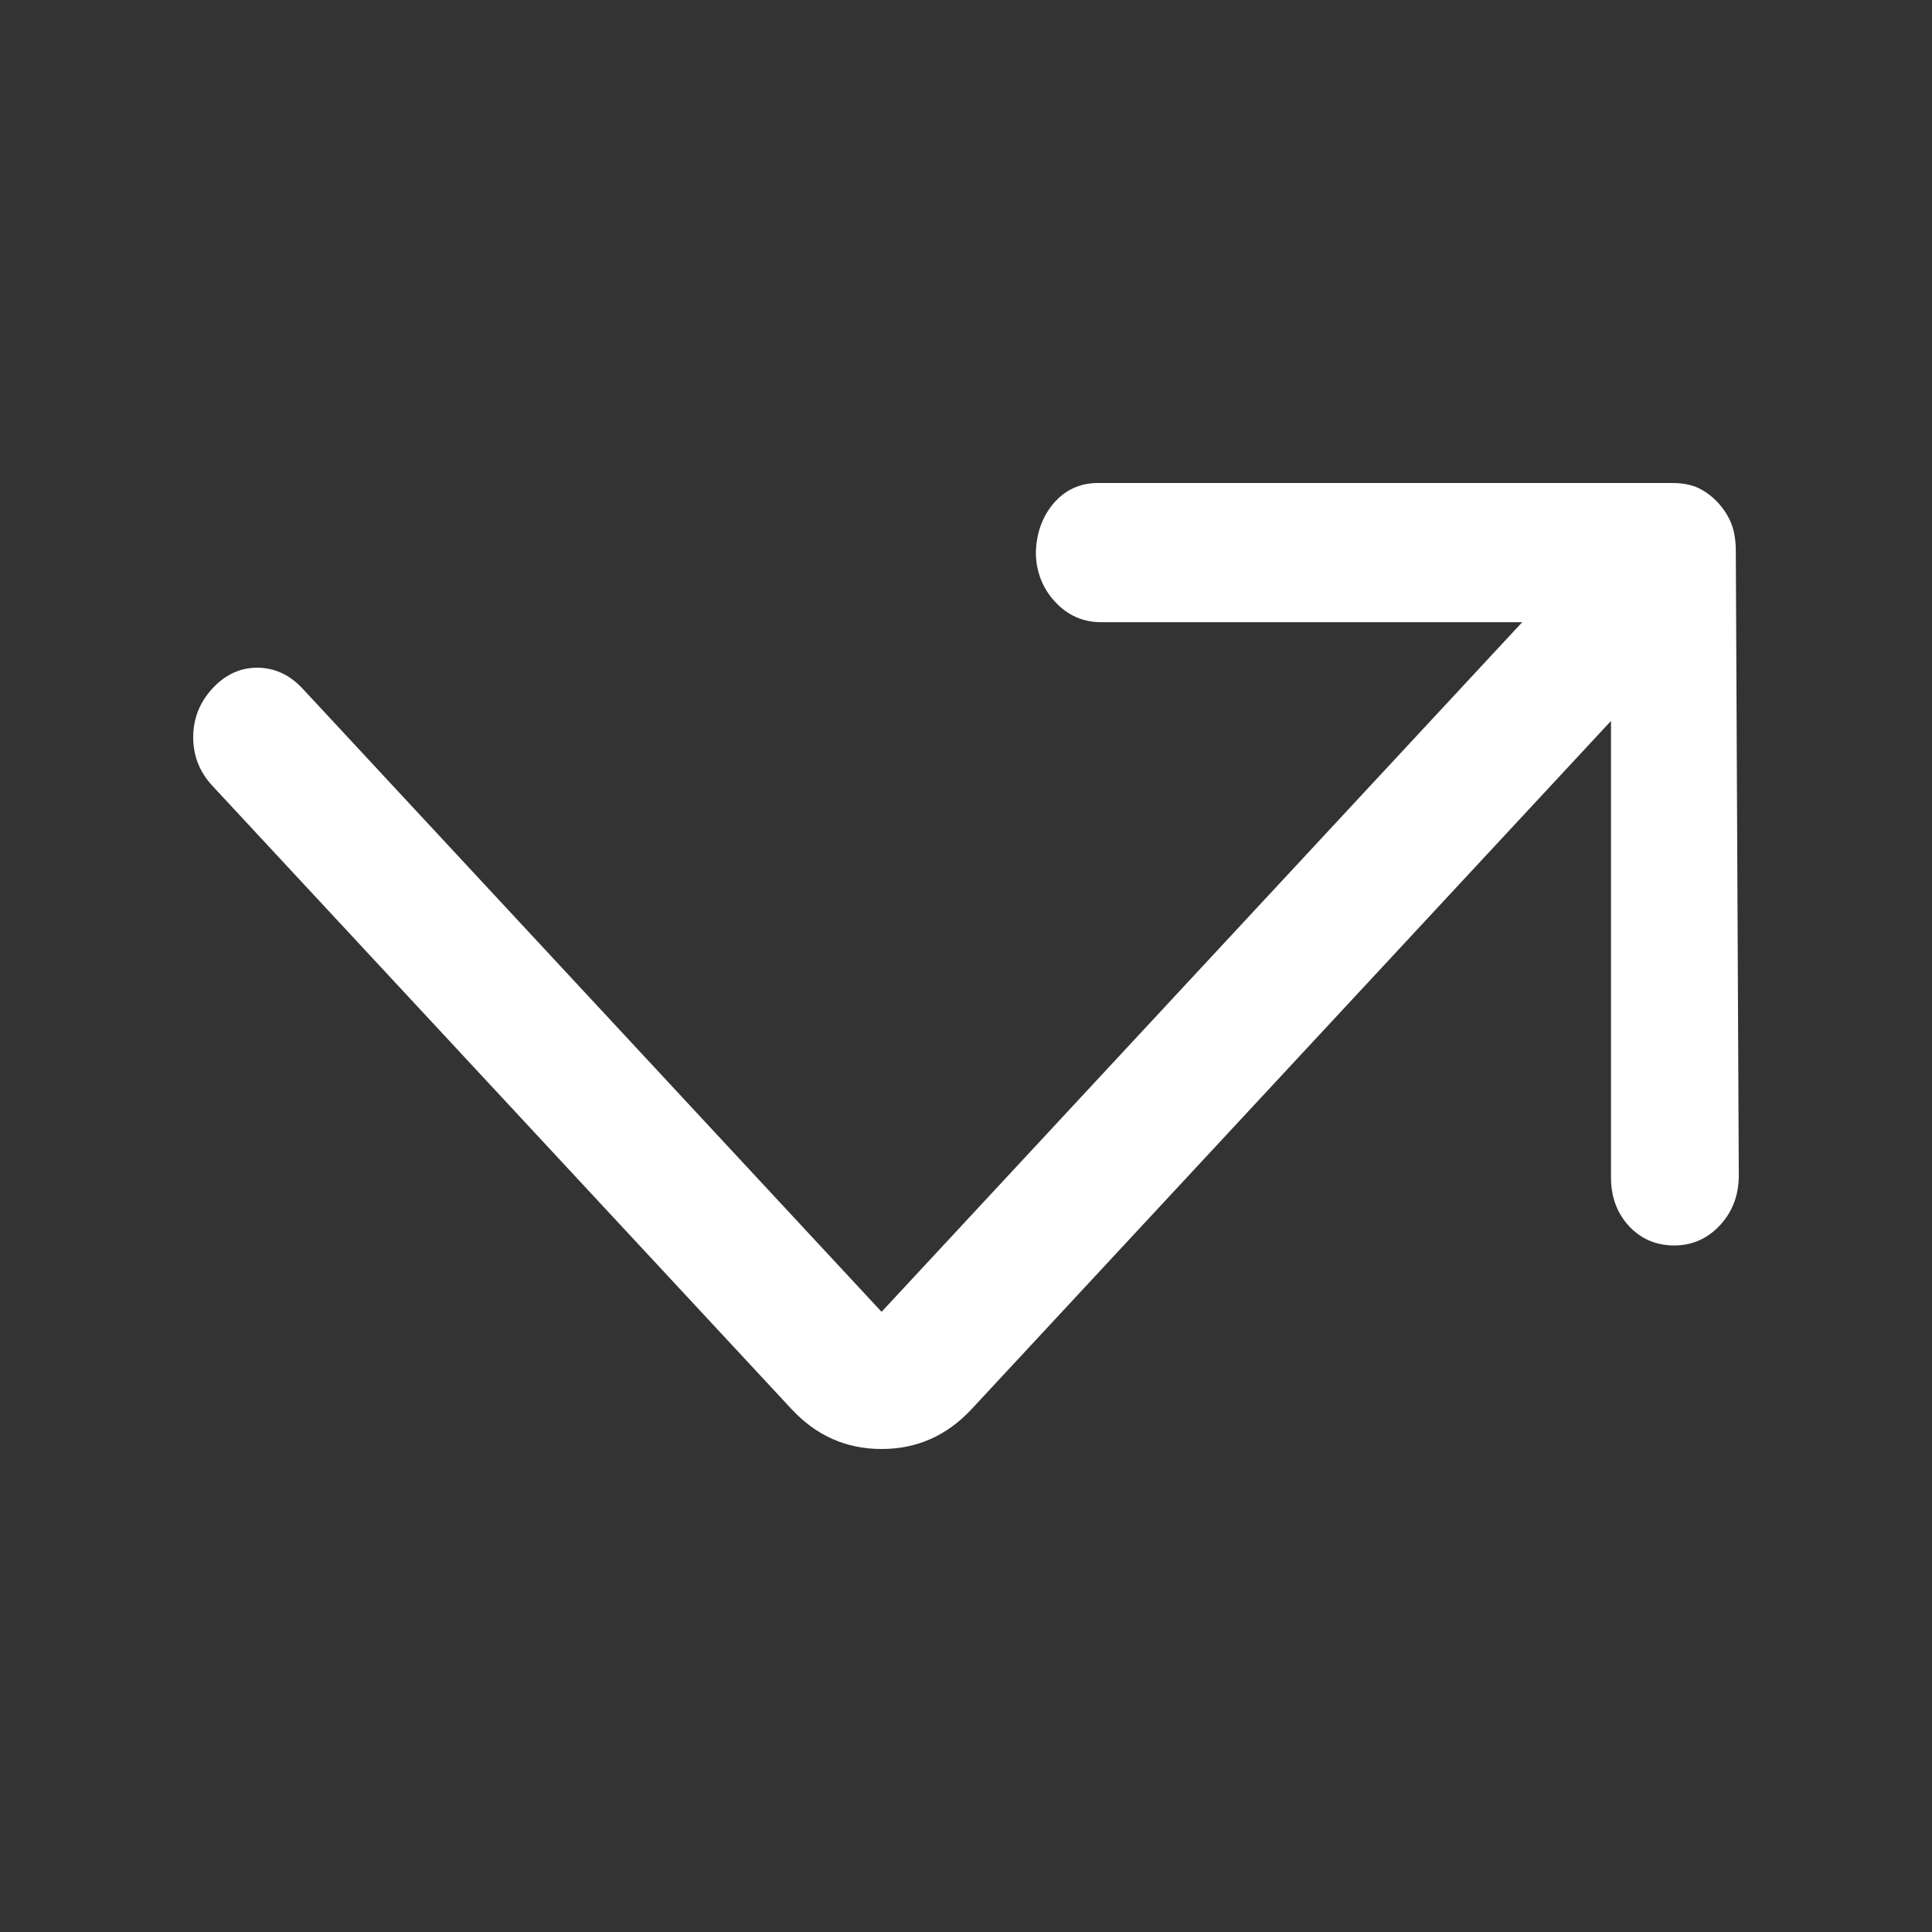 <svg width="20" height="20" viewBox="0 0 20 20" fill="none" xmlns="http://www.w3.org/2000/svg">
<rect x="0" y="0" width="20" height="20" fill="#333333" stroke="none"/>
<path d="M17.331 12.893C17.144 12.893 16.988 12.826 16.863 12.692C16.739 12.558 16.677 12.39 16.677 12.189V7.463L10.06 14.585C9.803 14.862 9.492 15 9.126 15C8.76 15 8.449 14.862 8.192 14.585L2.198 8.134C2.065 7.991 2 7.823 2 7.63C2.001 7.437 2.067 7.269 2.201 7.125C2.334 6.982 2.489 6.911 2.667 6.912C2.844 6.914 3 6.986 3.132 7.128L9.126 13.58L15.758 6.441H11.399C11.212 6.441 11.054 6.371 10.924 6.232C10.794 6.092 10.727 5.924 10.723 5.727C10.727 5.522 10.789 5.349 10.908 5.209C11.028 5.07 11.181 5 11.368 5H17.315C17.419 5 17.508 5.018 17.582 5.052C17.656 5.088 17.723 5.138 17.784 5.203C17.845 5.269 17.891 5.341 17.922 5.419C17.953 5.497 17.969 5.592 17.969 5.704L18 12.172C17.999 12.374 17.934 12.545 17.805 12.684C17.675 12.823 17.517 12.893 17.331 12.893Z" fill="white"/>
</svg>
